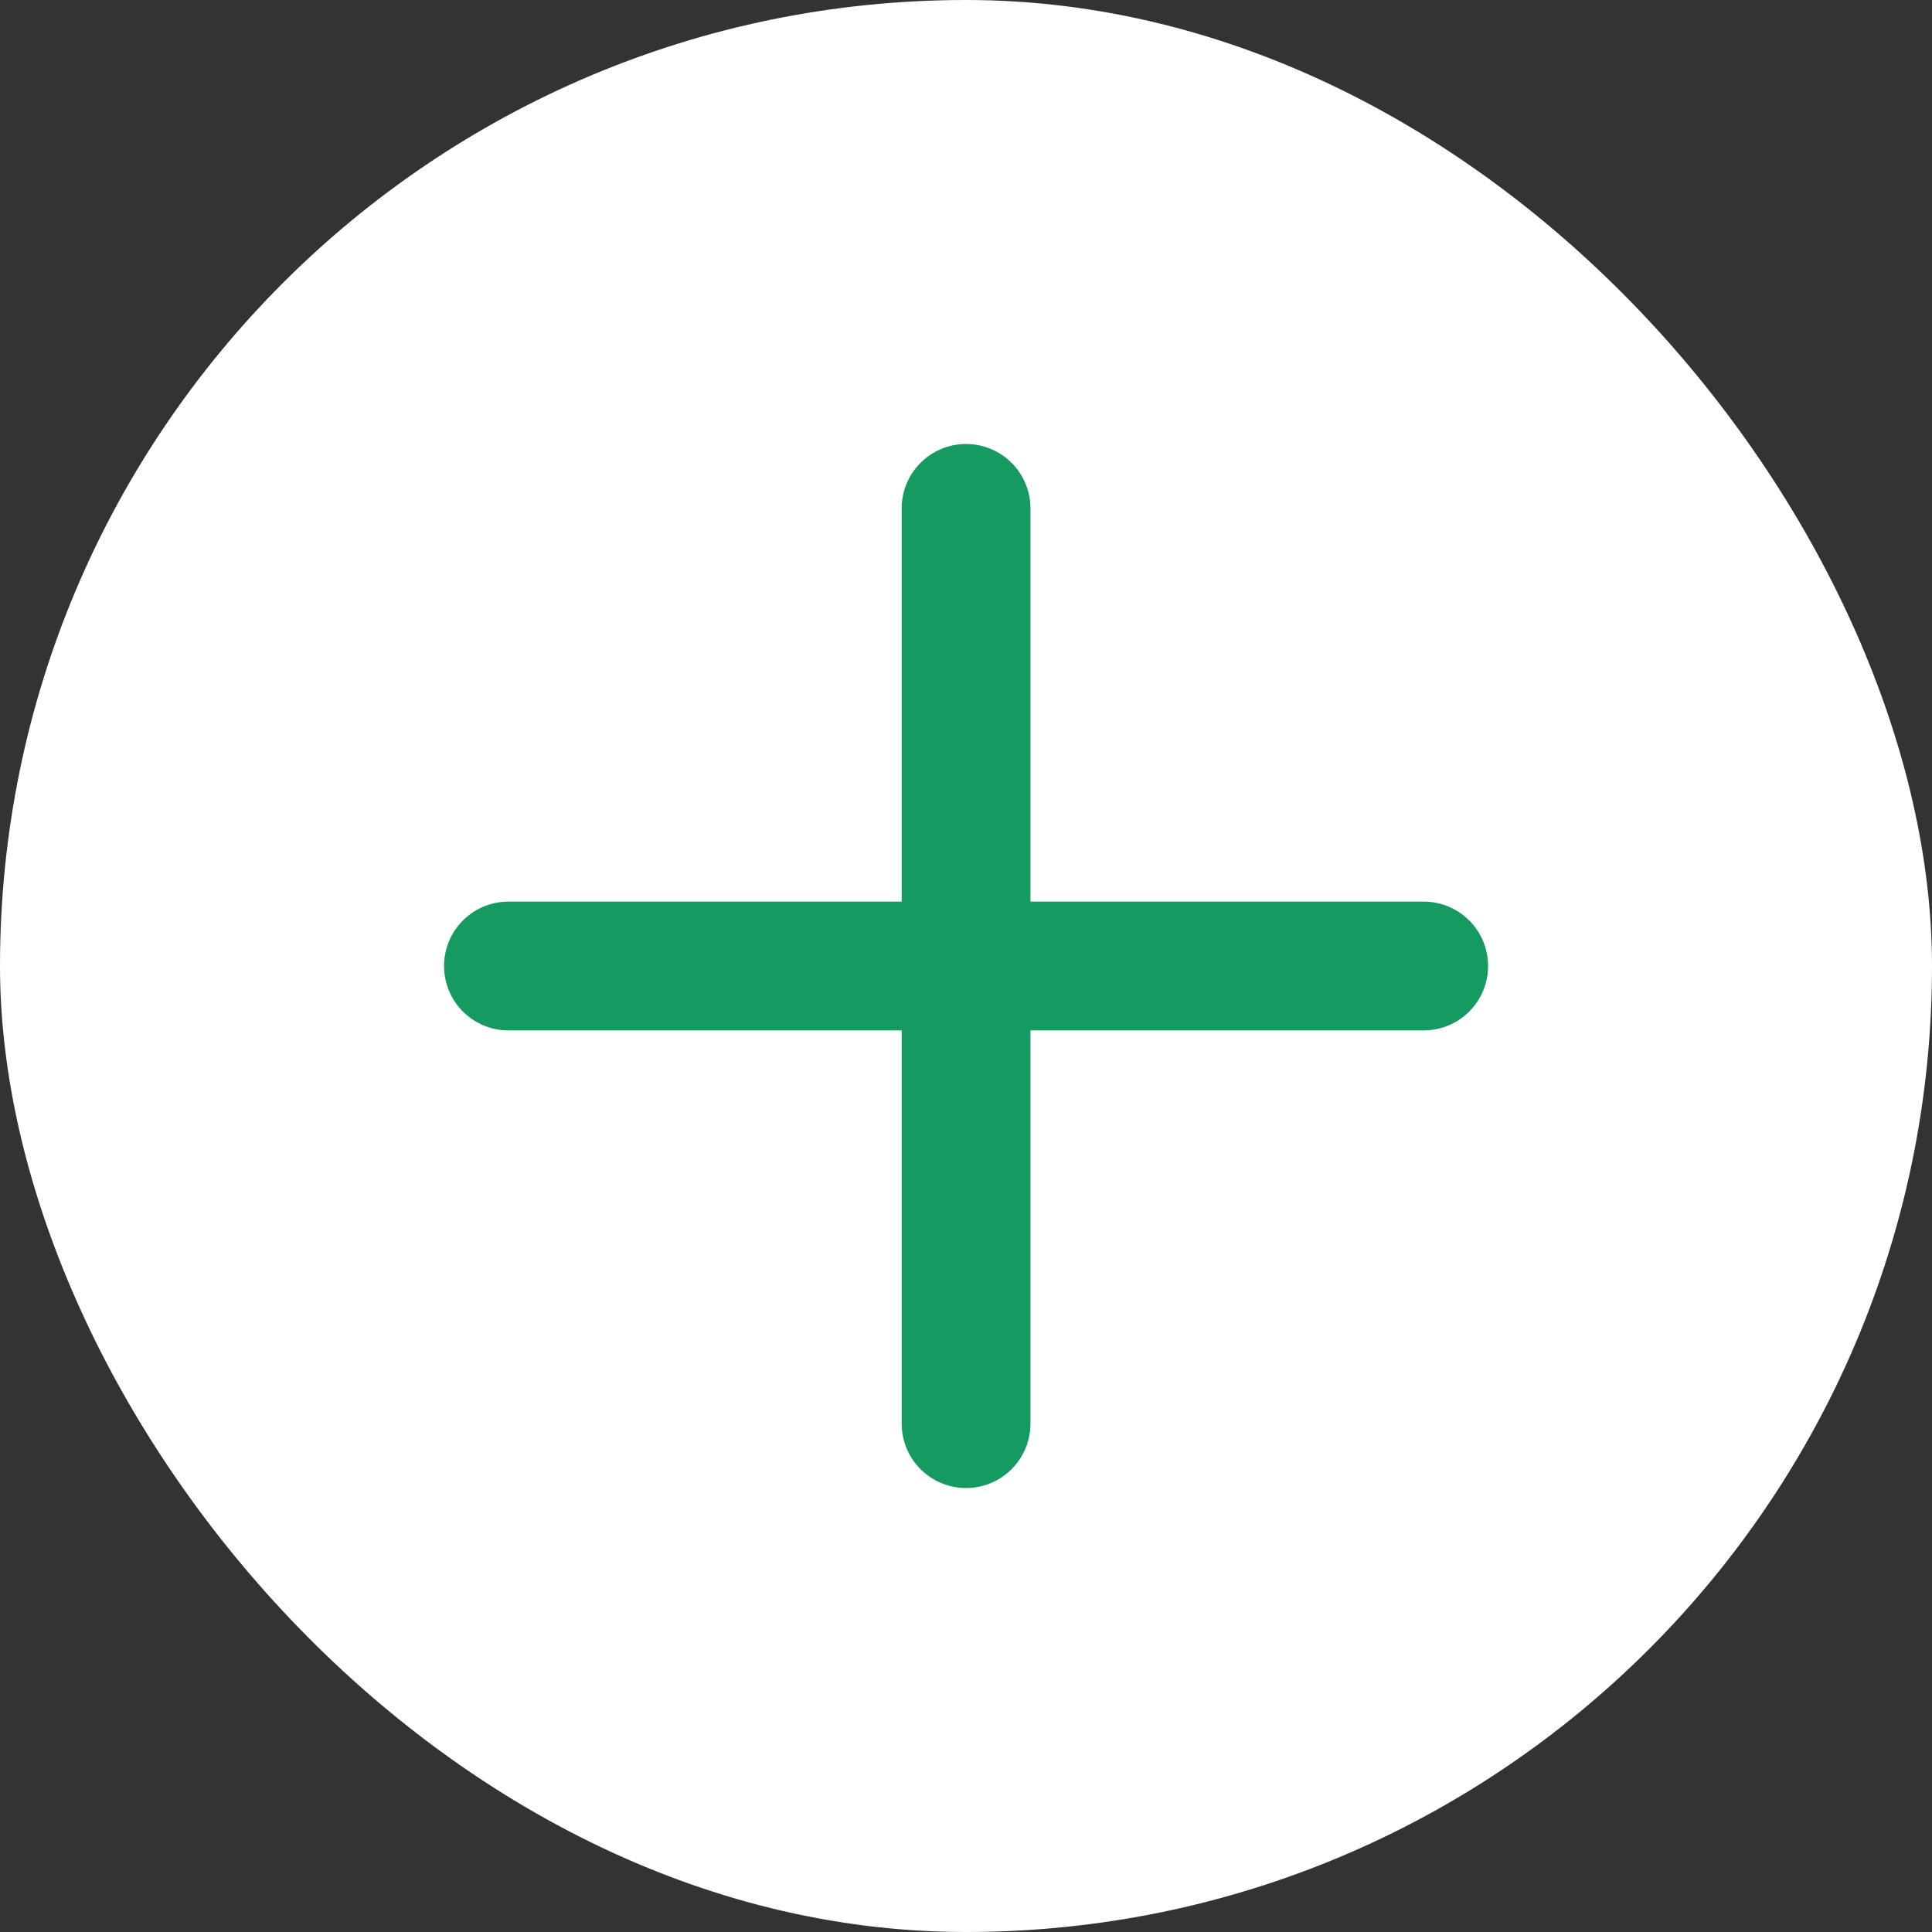 <svg width="30" height="30" viewBox="0 0 30 30" fill="none" xmlns="http://www.w3.org/2000/svg">
<rect x="0" y="0" width="30" height="30" fill="#333333" stroke="none"/>
<g id="Icons">
<rect width="30" height="30" rx="15" fill="white"/>
<g id="Group">
<path id="Vector" d="M7.895 15H22.107" stroke="#159A61" stroke-width="2" stroke-miterlimit="10" stroke-linecap="round" stroke-linejoin="round"/>
<path id="Vector_2" d="M15.001 7.894V22.106" stroke="#159A61" stroke-width="2" stroke-miterlimit="10" stroke-linecap="round" stroke-linejoin="round"/>
</g>
</g>
</svg>
